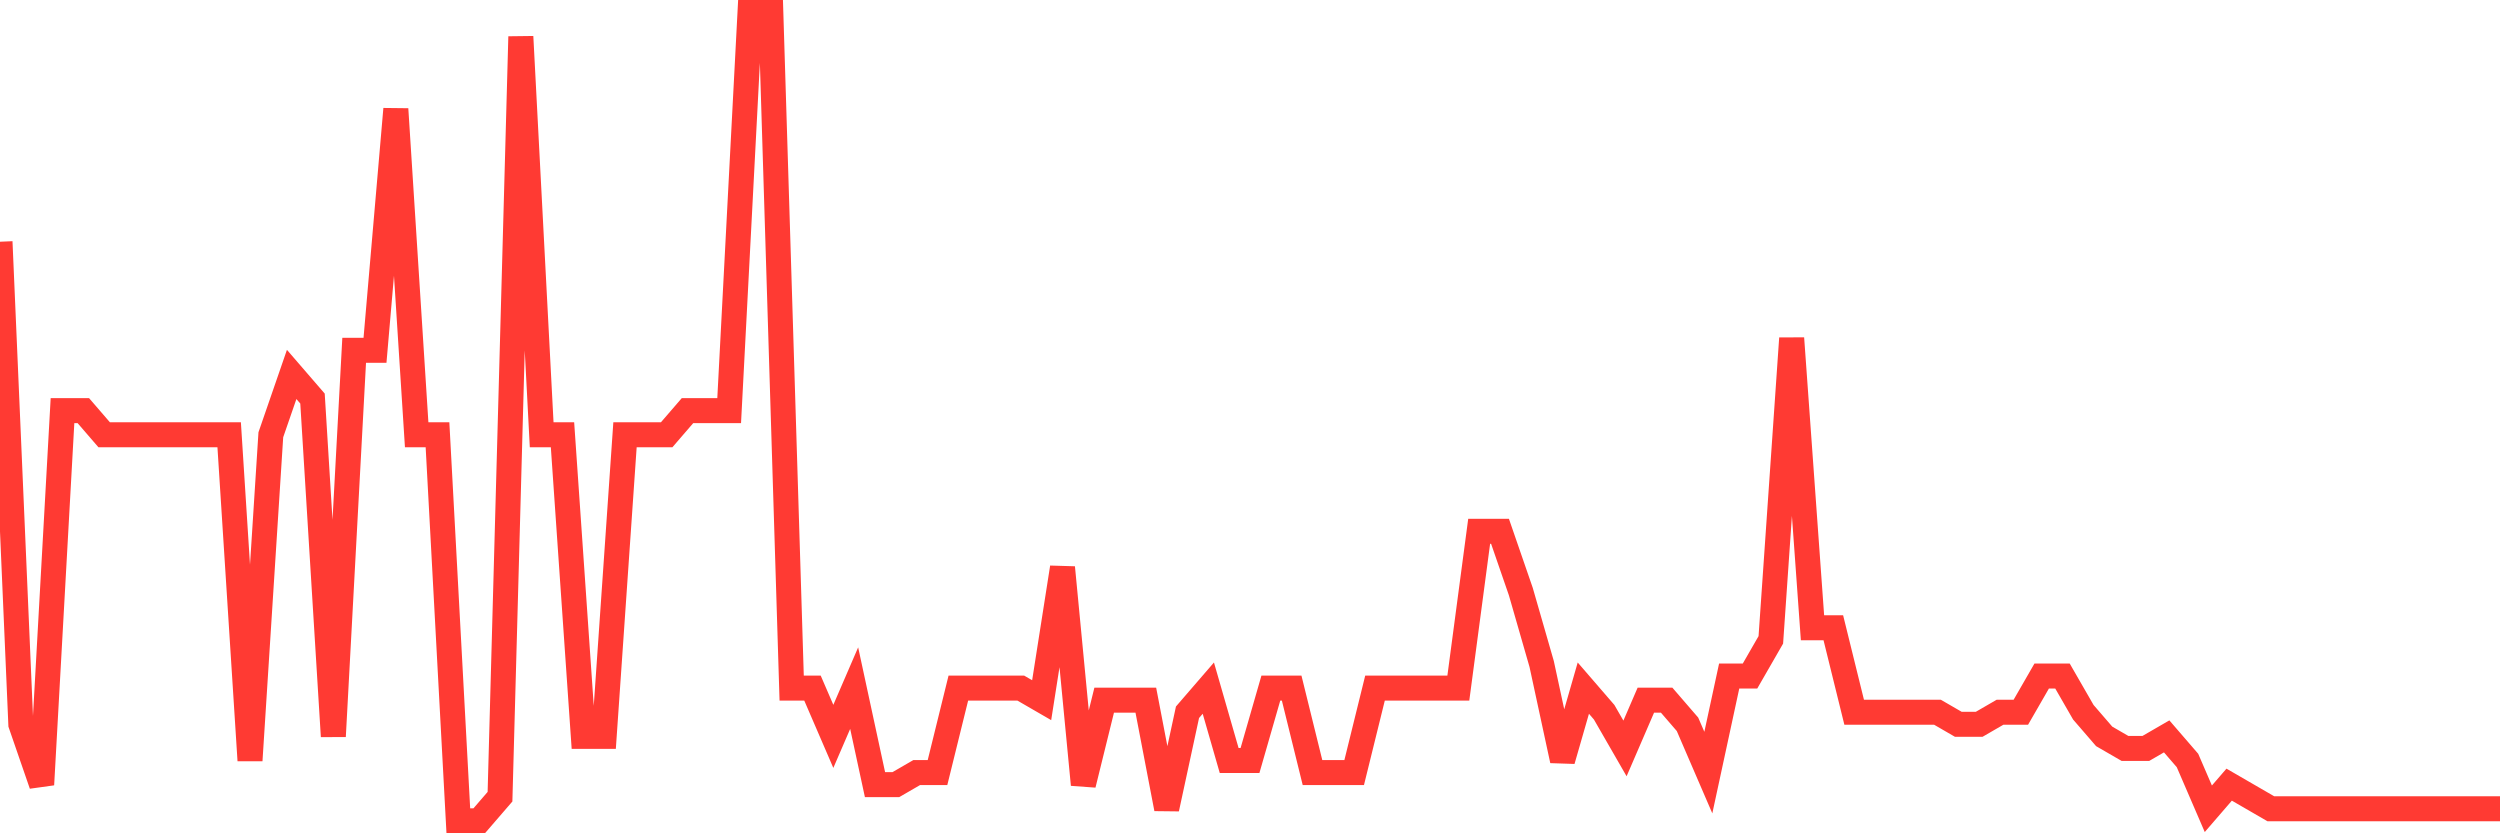 <svg
  xmlns="http://www.w3.org/2000/svg"
  xmlns:xlink="http://www.w3.org/1999/xlink"
  width="120"
  height="40"
  viewBox="0 0 120 40"
  preserveAspectRatio="none"
>
  <polyline
    points="0,11.603 1,34.767 2,37.663 3,19.71 4,19.71 5,20.869 6,20.869 7,20.869 8,20.869 9,20.869 10,20.869 11,20.869 12,36.504 13,20.869 14,17.973 15,19.131 16,35.346 17,16.815 18,16.815 19,5.233 20,20.869 21,20.869 22,39.4 23,39.4 24,38.242 25,1.758 26,20.869 27,20.869 28,35.346 29,35.346 30,20.869 31,20.869 32,20.869 33,19.71 34,19.71 35,19.71 36,0.6 37,0.6 38,33.03 39,33.03 40,35.346 41,33.03 42,37.663 43,37.663 44,37.084 45,37.084 46,33.03 47,33.03 48,33.03 49,33.03 50,33.609 51,27.239 52,37.663 53,33.609 54,33.609 55,33.609 56,38.821 57,34.188 58,33.03 59,36.504 60,36.504 61,33.03 62,33.03 63,37.084 64,37.084 65,37.084 66,33.03 67,33.03 68,33.03 69,33.03 70,33.03 71,25.501 72,25.501 73,28.397 74,31.872 75,36.504 76,33.03 77,34.188 78,35.925 79,33.609 80,33.609 81,34.767 82,37.084 83,32.451 84,32.451 85,30.713 86,16.236 87,30.134 88,30.134 89,34.188 90,34.188 91,34.188 92,34.188 93,34.188 94,34.767 95,34.767 96,34.188 97,34.188 98,32.451 99,32.451 100,34.188 101,35.346 102,35.925 103,35.925 104,35.346 105,36.504 106,38.821 107,37.663 108,38.242 109,38.821 110,38.821 111,38.821 112,38.821 113,38.821 114,38.821 115,38.821 116,38.821 117,38.821 118,38.821 119,38.821 120,38.821"
    fill="none"
    stroke="#ff3a33"
    stroke-width="1.2"
  >
  </polyline>
</svg>